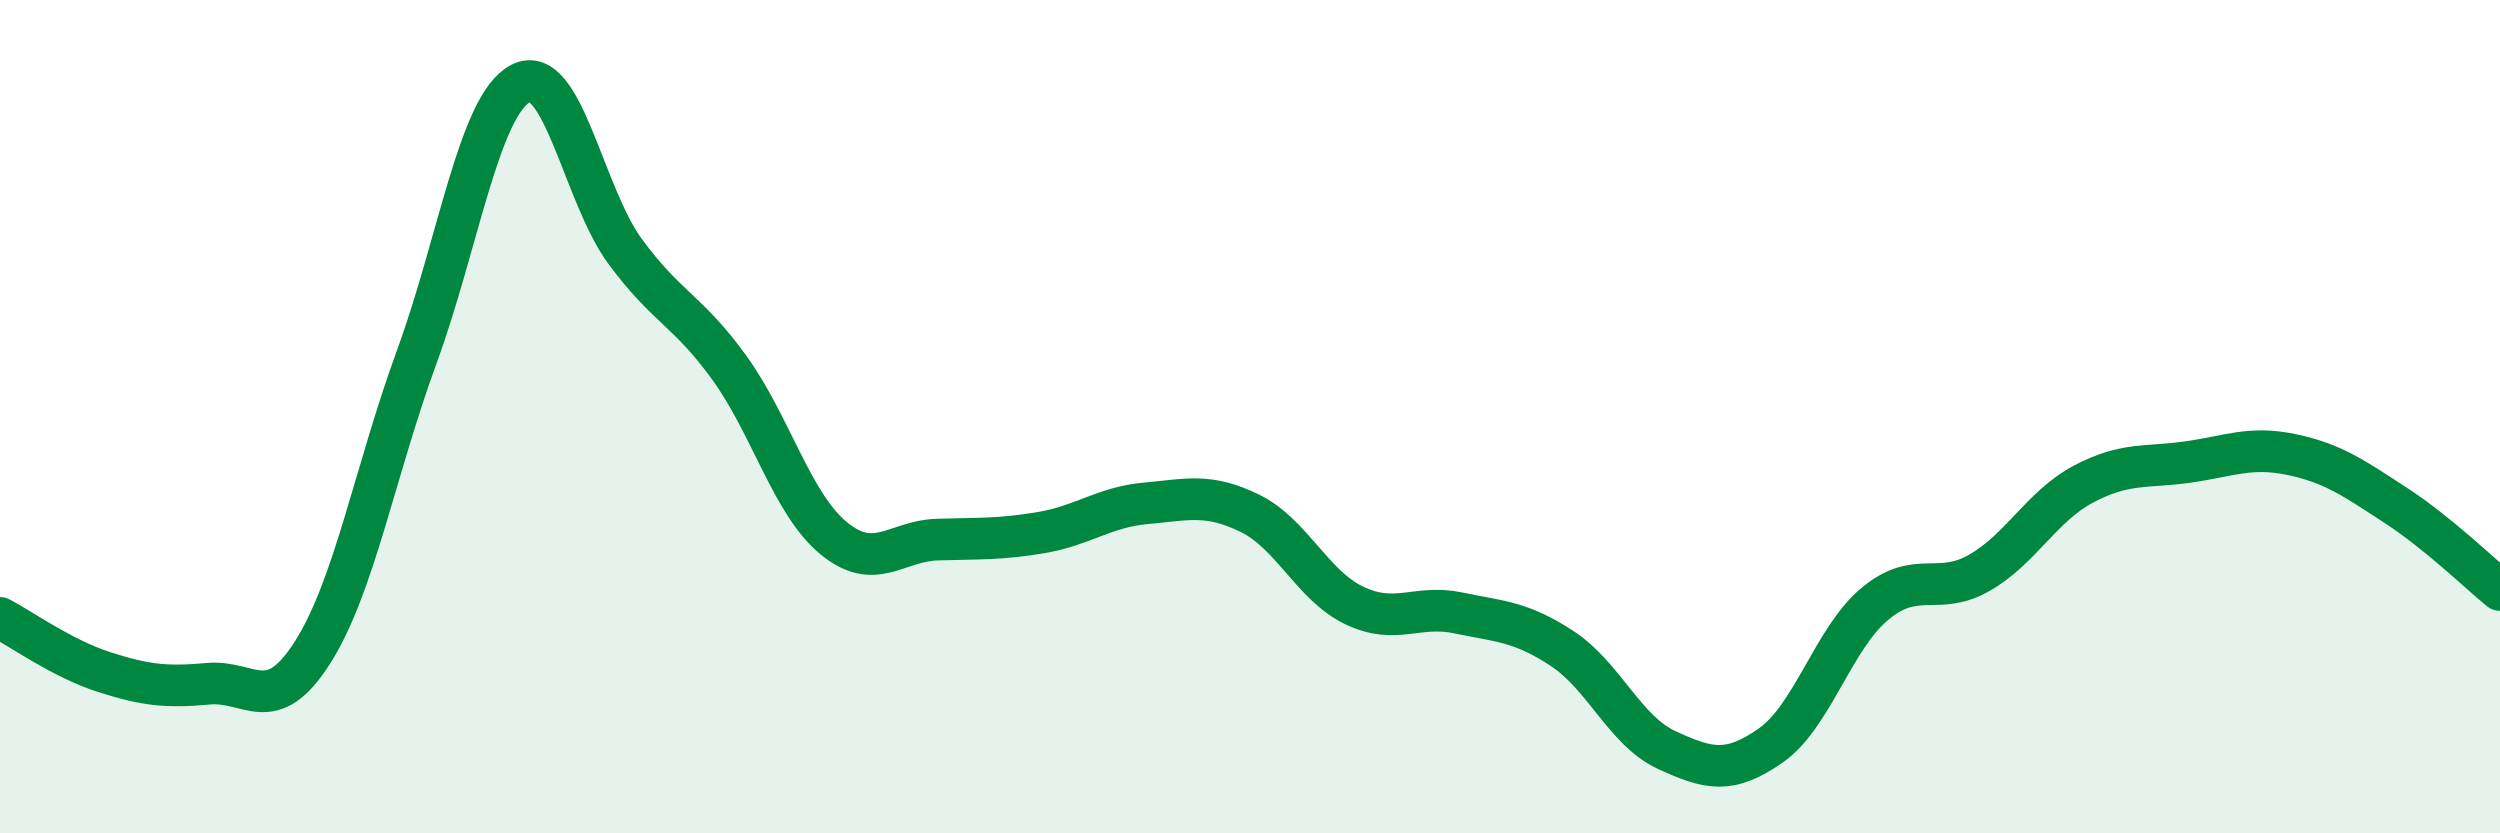 
    <svg width="60" height="20" viewBox="0 0 60 20" xmlns="http://www.w3.org/2000/svg">
      <path
        d="M 0,14.83 C 0.5,15.09 1.5,15.81 2.5,16.13 C 3.5,16.45 4,16.5 5,16.41 C 6,16.32 6.5,17.23 7.5,15.66 C 8.5,14.09 9,11.3 10,8.57 C 11,5.84 11.5,2.51 12.5,2 C 13.5,1.49 14,4.67 15,6.03 C 16,7.39 16.5,7.44 17.5,8.82 C 18.5,10.2 19,12.08 20,12.91 C 21,13.74 21.5,12.98 22.5,12.95 C 23.5,12.92 24,12.95 25,12.78 C 26,12.61 26.5,12.17 27.5,12.08 C 28.5,11.99 29,11.83 30,12.32 C 31,12.81 31.5,14.05 32.5,14.53 C 33.5,15.01 34,14.5 35,14.71 C 36,14.92 36.5,14.91 37.5,15.57 C 38.5,16.23 39,17.54 40,18 C 41,18.46 41.5,18.59 42.5,17.89 C 43.5,17.19 44,15.32 45,14.49 C 46,13.66 46.5,14.32 47.5,13.75 C 48.5,13.18 49,12.15 50,11.62 C 51,11.09 51.5,11.23 52.5,11.09 C 53.5,10.95 54,10.7 55,10.91 C 56,11.12 56.5,11.48 57.5,12.13 C 58.5,12.78 59.5,13.75 60,14.16L60 20L0 20Z"
        fill="#008740"
        opacity="0.1"
        stroke-linecap="round"
        stroke-linejoin="round"
      />
      <path
        d="M 0,14.83 C 0.5,15.09 1.5,15.81 2.5,16.13 C 3.5,16.45 4,16.5 5,16.41 C 6,16.32 6.5,17.23 7.5,15.66 C 8.5,14.09 9,11.3 10,8.57 C 11,5.84 11.5,2.51 12.5,2 C 13.5,1.49 14,4.67 15,6.03 C 16,7.39 16.5,7.44 17.5,8.82 C 18.5,10.2 19,12.08 20,12.91 C 21,13.74 21.5,12.98 22.5,12.95 C 23.5,12.92 24,12.95 25,12.78 C 26,12.61 26.5,12.17 27.5,12.08 C 28.5,11.99 29,11.83 30,12.32 C 31,12.81 31.5,14.05 32.5,14.53 C 33.5,15.01 34,14.5 35,14.71 C 36,14.92 36.5,14.91 37.5,15.57 C 38.5,16.23 39,17.54 40,18 C 41,18.46 41.5,18.59 42.5,17.89 C 43.5,17.19 44,15.32 45,14.49 C 46,13.66 46.5,14.32 47.5,13.75 C 48.5,13.18 49,12.15 50,11.62 C 51,11.09 51.5,11.23 52.5,11.09 C 53.5,10.95 54,10.7 55,10.91 C 56,11.12 56.5,11.48 57.5,12.13 C 58.5,12.78 59.5,13.75 60,14.16"
        stroke="#008740"
        stroke-width="1"
        fill="none"
        stroke-linecap="round"
        stroke-linejoin="round"
      />
    </svg>
  